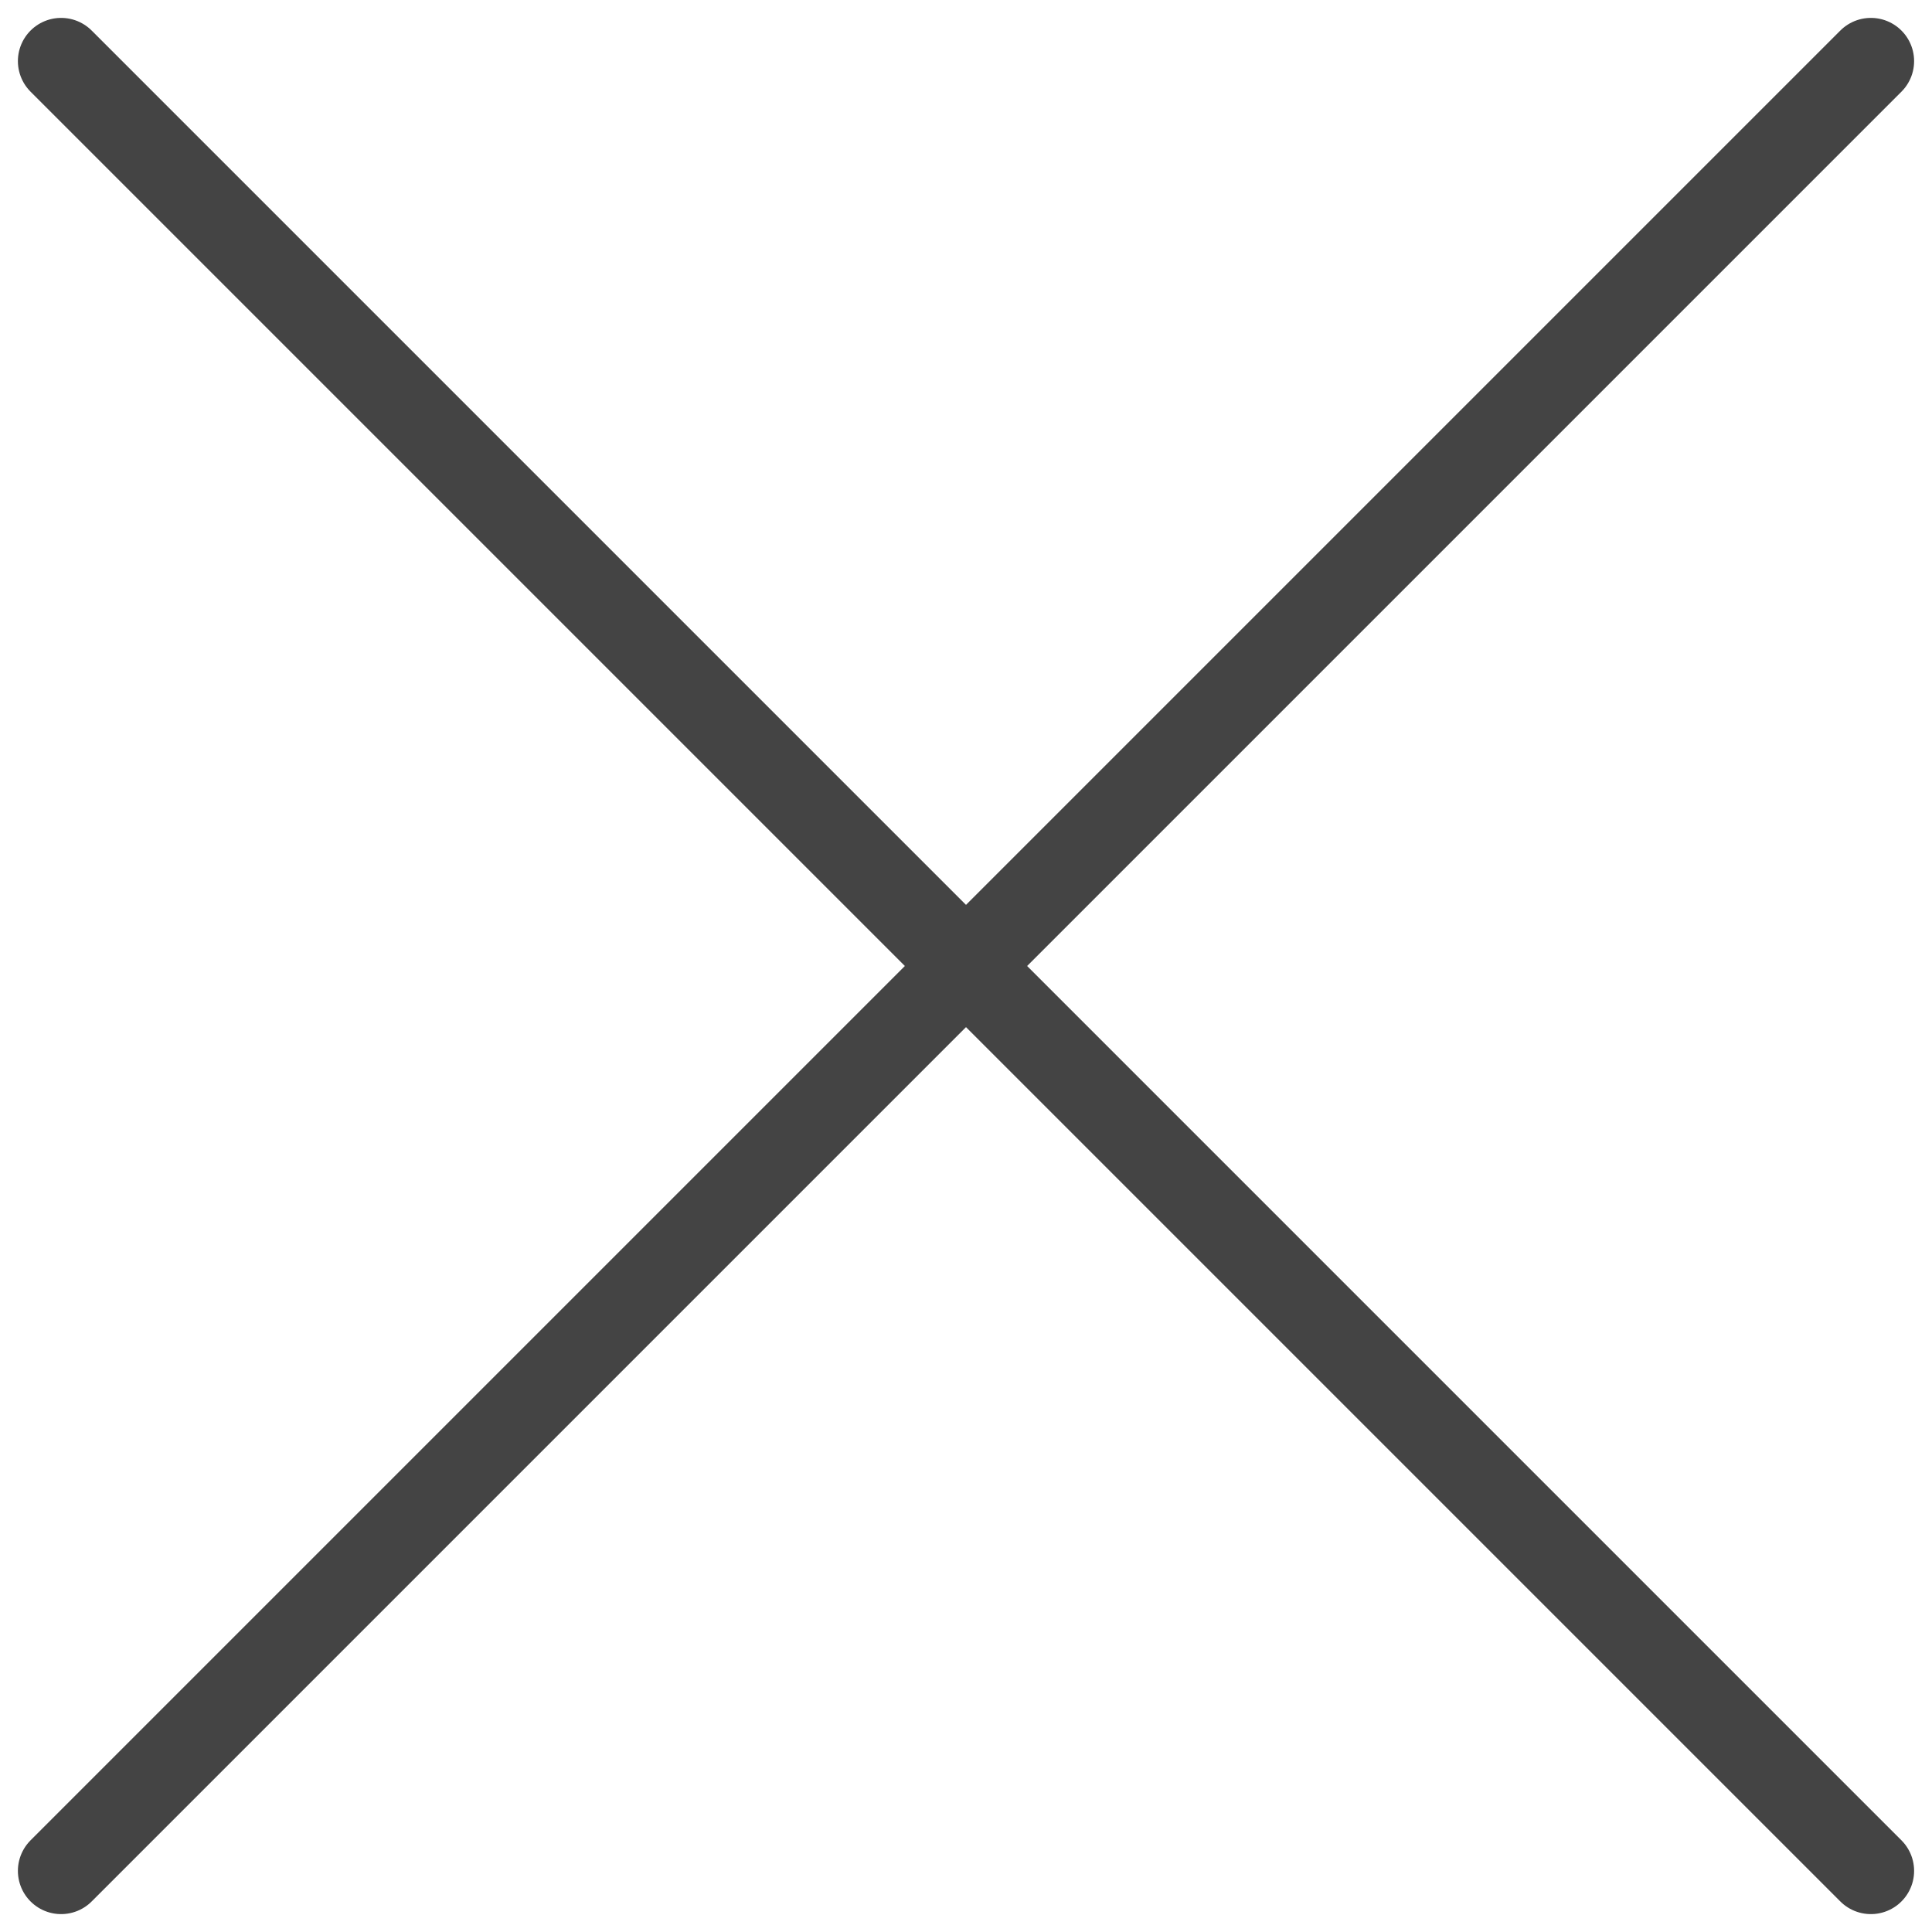 <svg xmlns="http://www.w3.org/2000/svg" width="44.698" height="44.698" viewBox="0 0 44.698 44.698"><g transform="translate(1.414 1.414)"><line y1="41.87" x2="41.87" fill="none" stroke="#444" stroke-linecap="round" stroke-width="2"/><line x1="41.87" y1="41.87" fill="none" stroke="#444" stroke-linecap="round" stroke-width="2"/></g></svg>